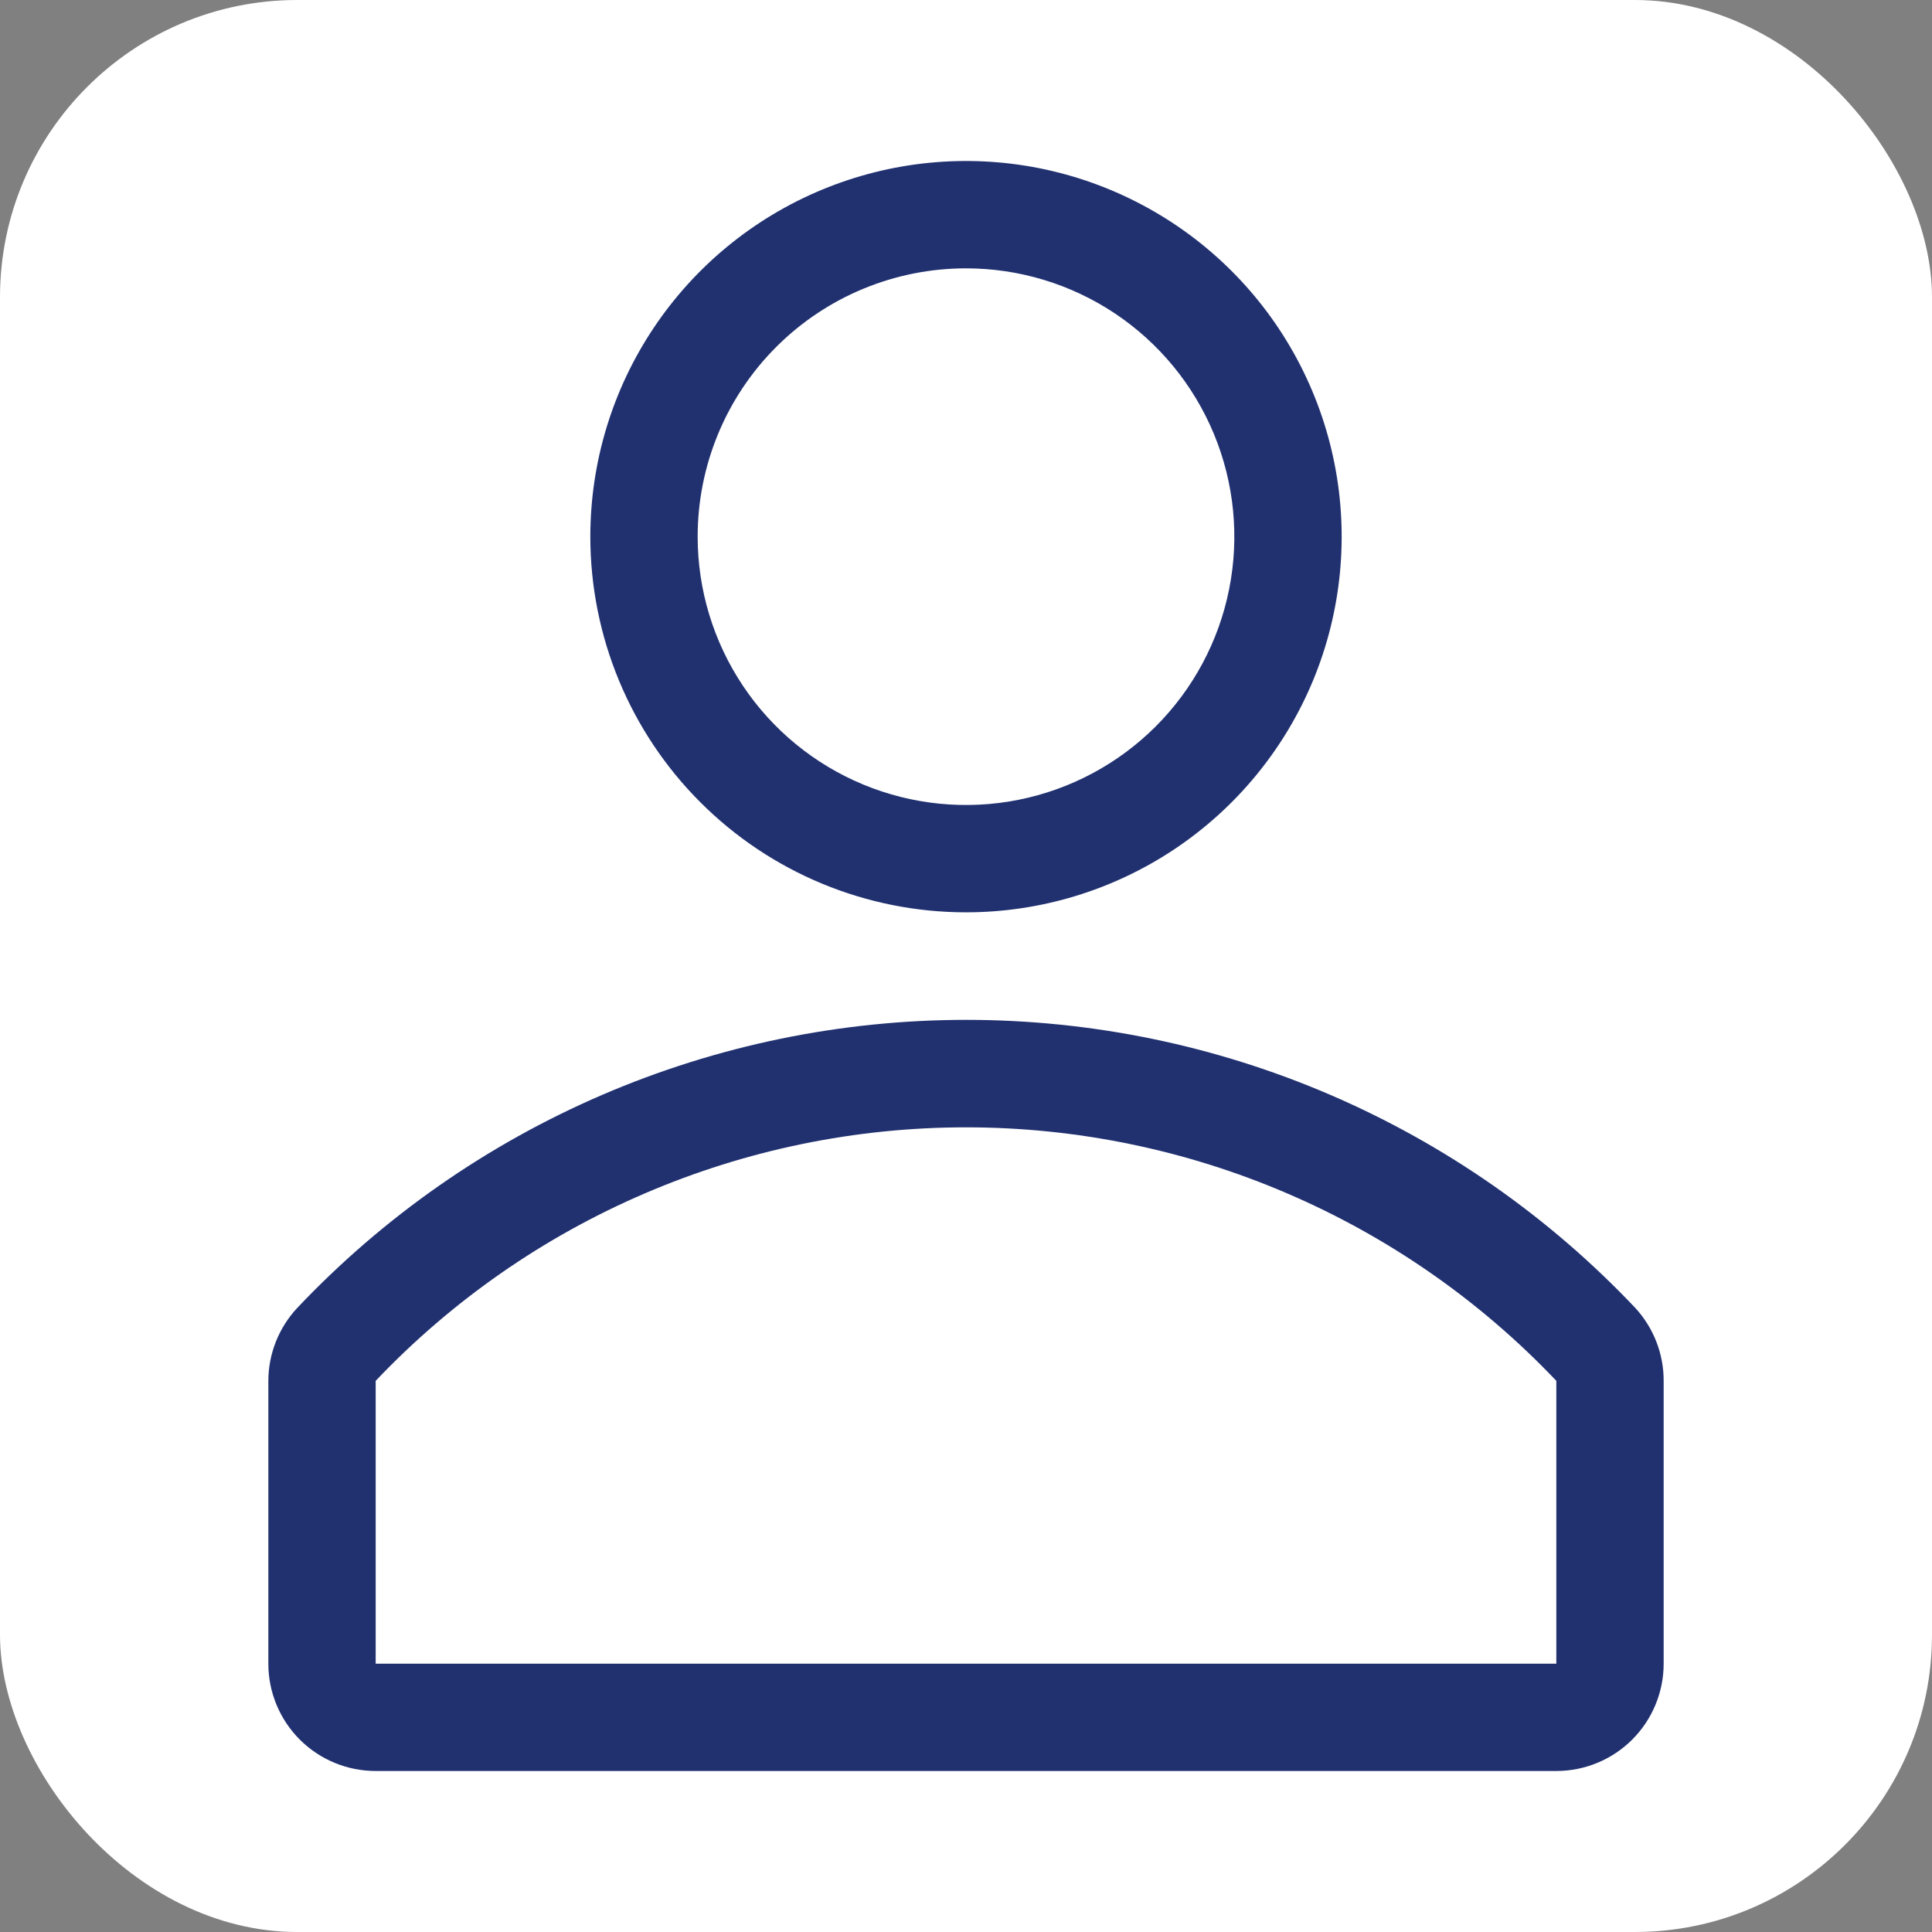 <svg width="65" height="65" viewBox="0 0 65 65" fill="none" xmlns="http://www.w3.org/2000/svg">
<rect x="0" y="0" width="65" height="65" fill="#808080" stroke="none"/>
<g clip-path="url(#clip0_312_462)">
<rect width="65" height="65" rx="10" fill="white"/>
<path d="M32.5 30.694C35 30.694 37.443 29.953 39.522 28.564C41.6 27.175 43.22 25.201 44.177 22.892C45.133 20.583 45.384 18.041 44.896 15.59C44.408 13.138 43.205 10.886 41.437 9.118C39.669 7.351 37.417 6.147 34.966 5.659C32.514 5.172 29.973 5.422 27.663 6.379C25.354 7.335 23.38 8.955 21.991 11.034C20.602 13.112 19.861 15.556 19.861 18.055C19.861 21.407 21.193 24.622 23.563 26.992C25.933 29.363 29.148 30.694 32.5 30.694ZM32.5 9.028C34.285 9.028 36.031 9.557 37.516 10.549C39 11.541 40.157 12.951 40.841 14.601C41.524 16.25 41.703 18.065 41.354 19.817C41.006 21.568 40.146 23.176 38.884 24.439C37.621 25.702 36.012 26.561 34.261 26.91C32.51 27.258 30.695 27.079 29.045 26.396C27.396 25.713 25.986 24.556 24.994 23.071C24.002 21.586 23.472 19.841 23.472 18.055C23.472 15.661 24.423 13.365 26.116 11.672C27.809 9.979 30.106 9.028 32.5 9.028Z" fill="#213170"/>
<path d="M55.015 44.001C52.12 40.941 48.63 38.503 44.761 36.837C40.891 35.171 36.722 34.312 32.509 34.312C28.296 34.312 24.127 35.171 20.257 36.837C16.388 38.503 12.898 40.941 10.003 44.001C9.375 44.672 9.026 45.556 9.028 46.475V55.972C9.028 56.93 9.408 57.848 10.085 58.526C10.763 59.203 11.681 59.583 12.639 59.583H52.361C53.319 59.583 54.237 59.203 54.915 58.526C55.592 57.848 55.972 56.93 55.972 55.972V46.475C55.979 45.559 55.636 44.675 55.015 44.001ZM52.361 55.972H12.639V46.457C15.198 43.762 18.278 41.617 21.693 40.151C25.107 38.684 28.784 37.928 32.5 37.928C36.216 37.928 39.893 38.684 43.307 40.151C46.722 41.617 49.802 43.762 52.361 46.457V55.972Z" fill="#213170"/>
</g>
<defs>
<clipPath id="clip0_312_462">
<rect width="65" height="65" rx="10" fill="white"/>
</clipPath>
</defs>
</svg>
